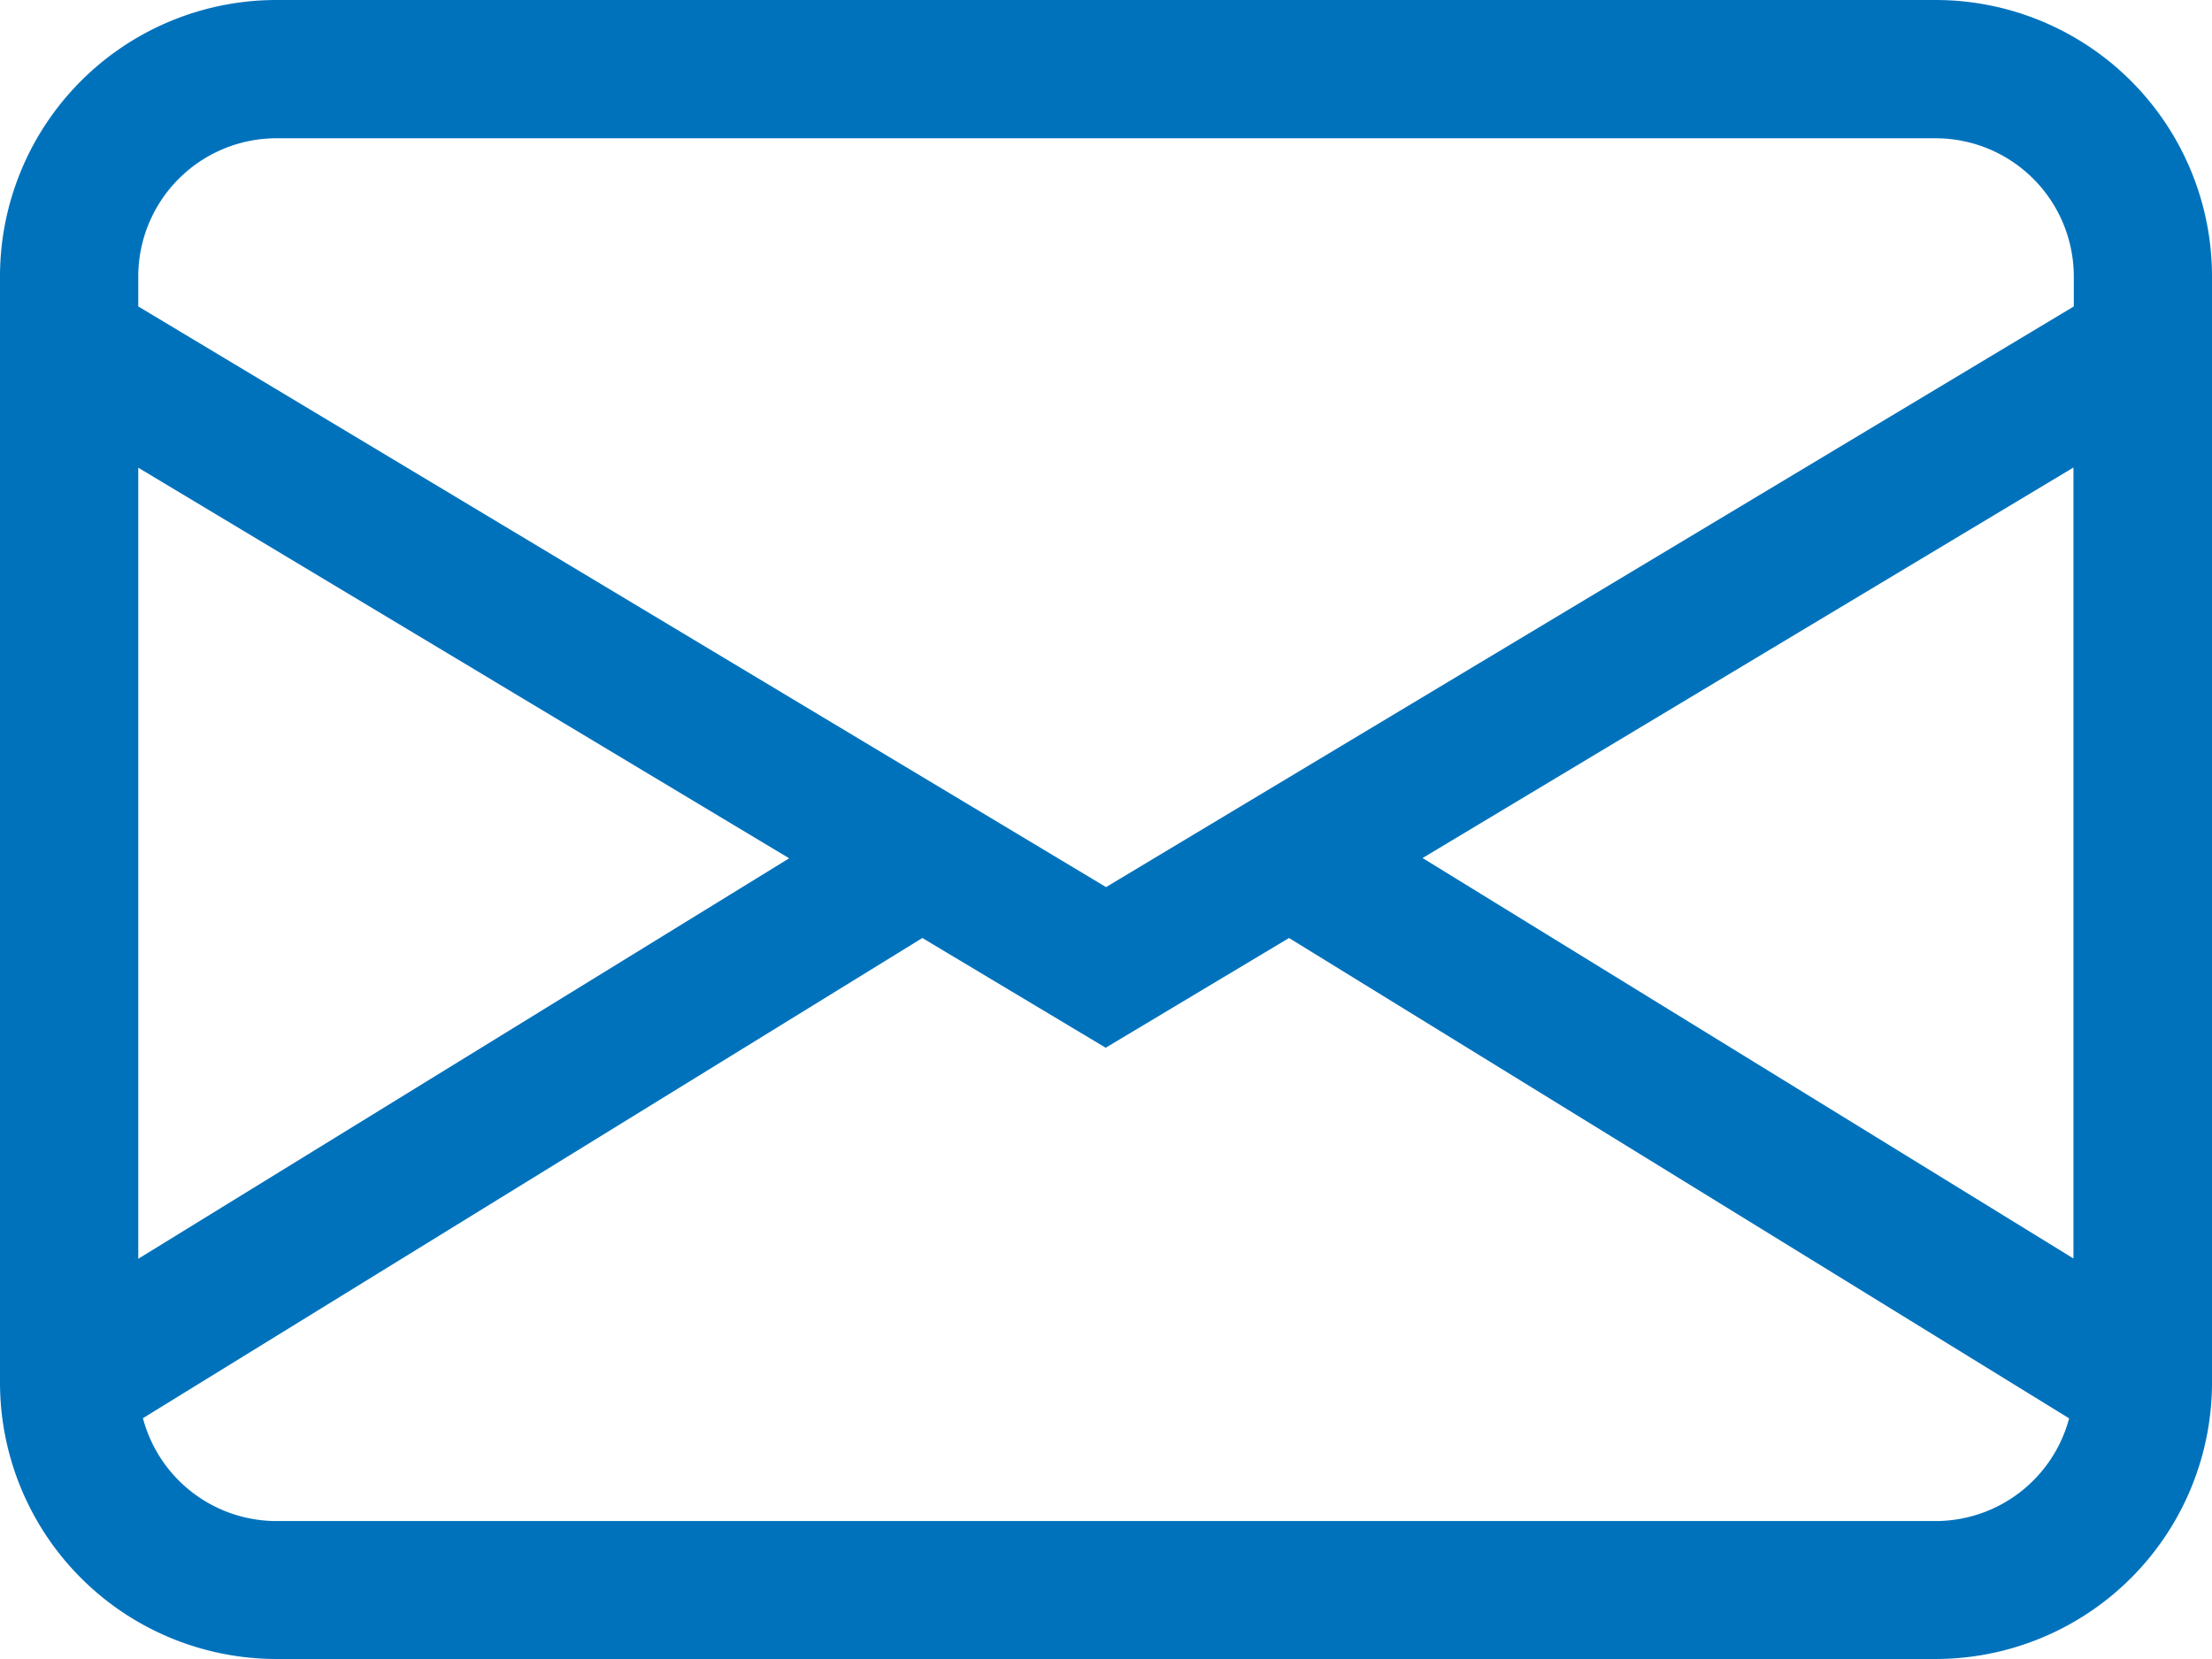 <svg xmlns="http://www.w3.org/2000/svg" width="32.251" height="24.188" viewBox="0 0 32.251 24.188">
  <path id="envelope" d="M0,6.031A4.031,4.031,0,0,1,4.031,2H28.22a4.031,4.031,0,0,1,4.031,4.031V22.157a4.031,4.031,0,0,1-4.031,4.031H4.031A4.031,4.031,0,0,1,0,22.157ZM4.031,4.016A2.016,2.016,0,0,0,2.016,6.031v.437l14.11,8.466,14.11-8.466V6.031A2.016,2.016,0,0,0,28.22,4.016Zm26.2,4.8-9.49,5.694,9.49,5.839Zm-.069,13.86-11.368-7-2.673,1.6-2.673-1.6L2.084,22.677a2.016,2.016,0,0,0,1.947,1.5H28.22a2.016,2.016,0,0,0,1.947-1.494M2.016,20.353l9.49-5.839L2.016,8.819Z" transform="translate(0 -2)" fill="#0072bc"/>
</svg>
